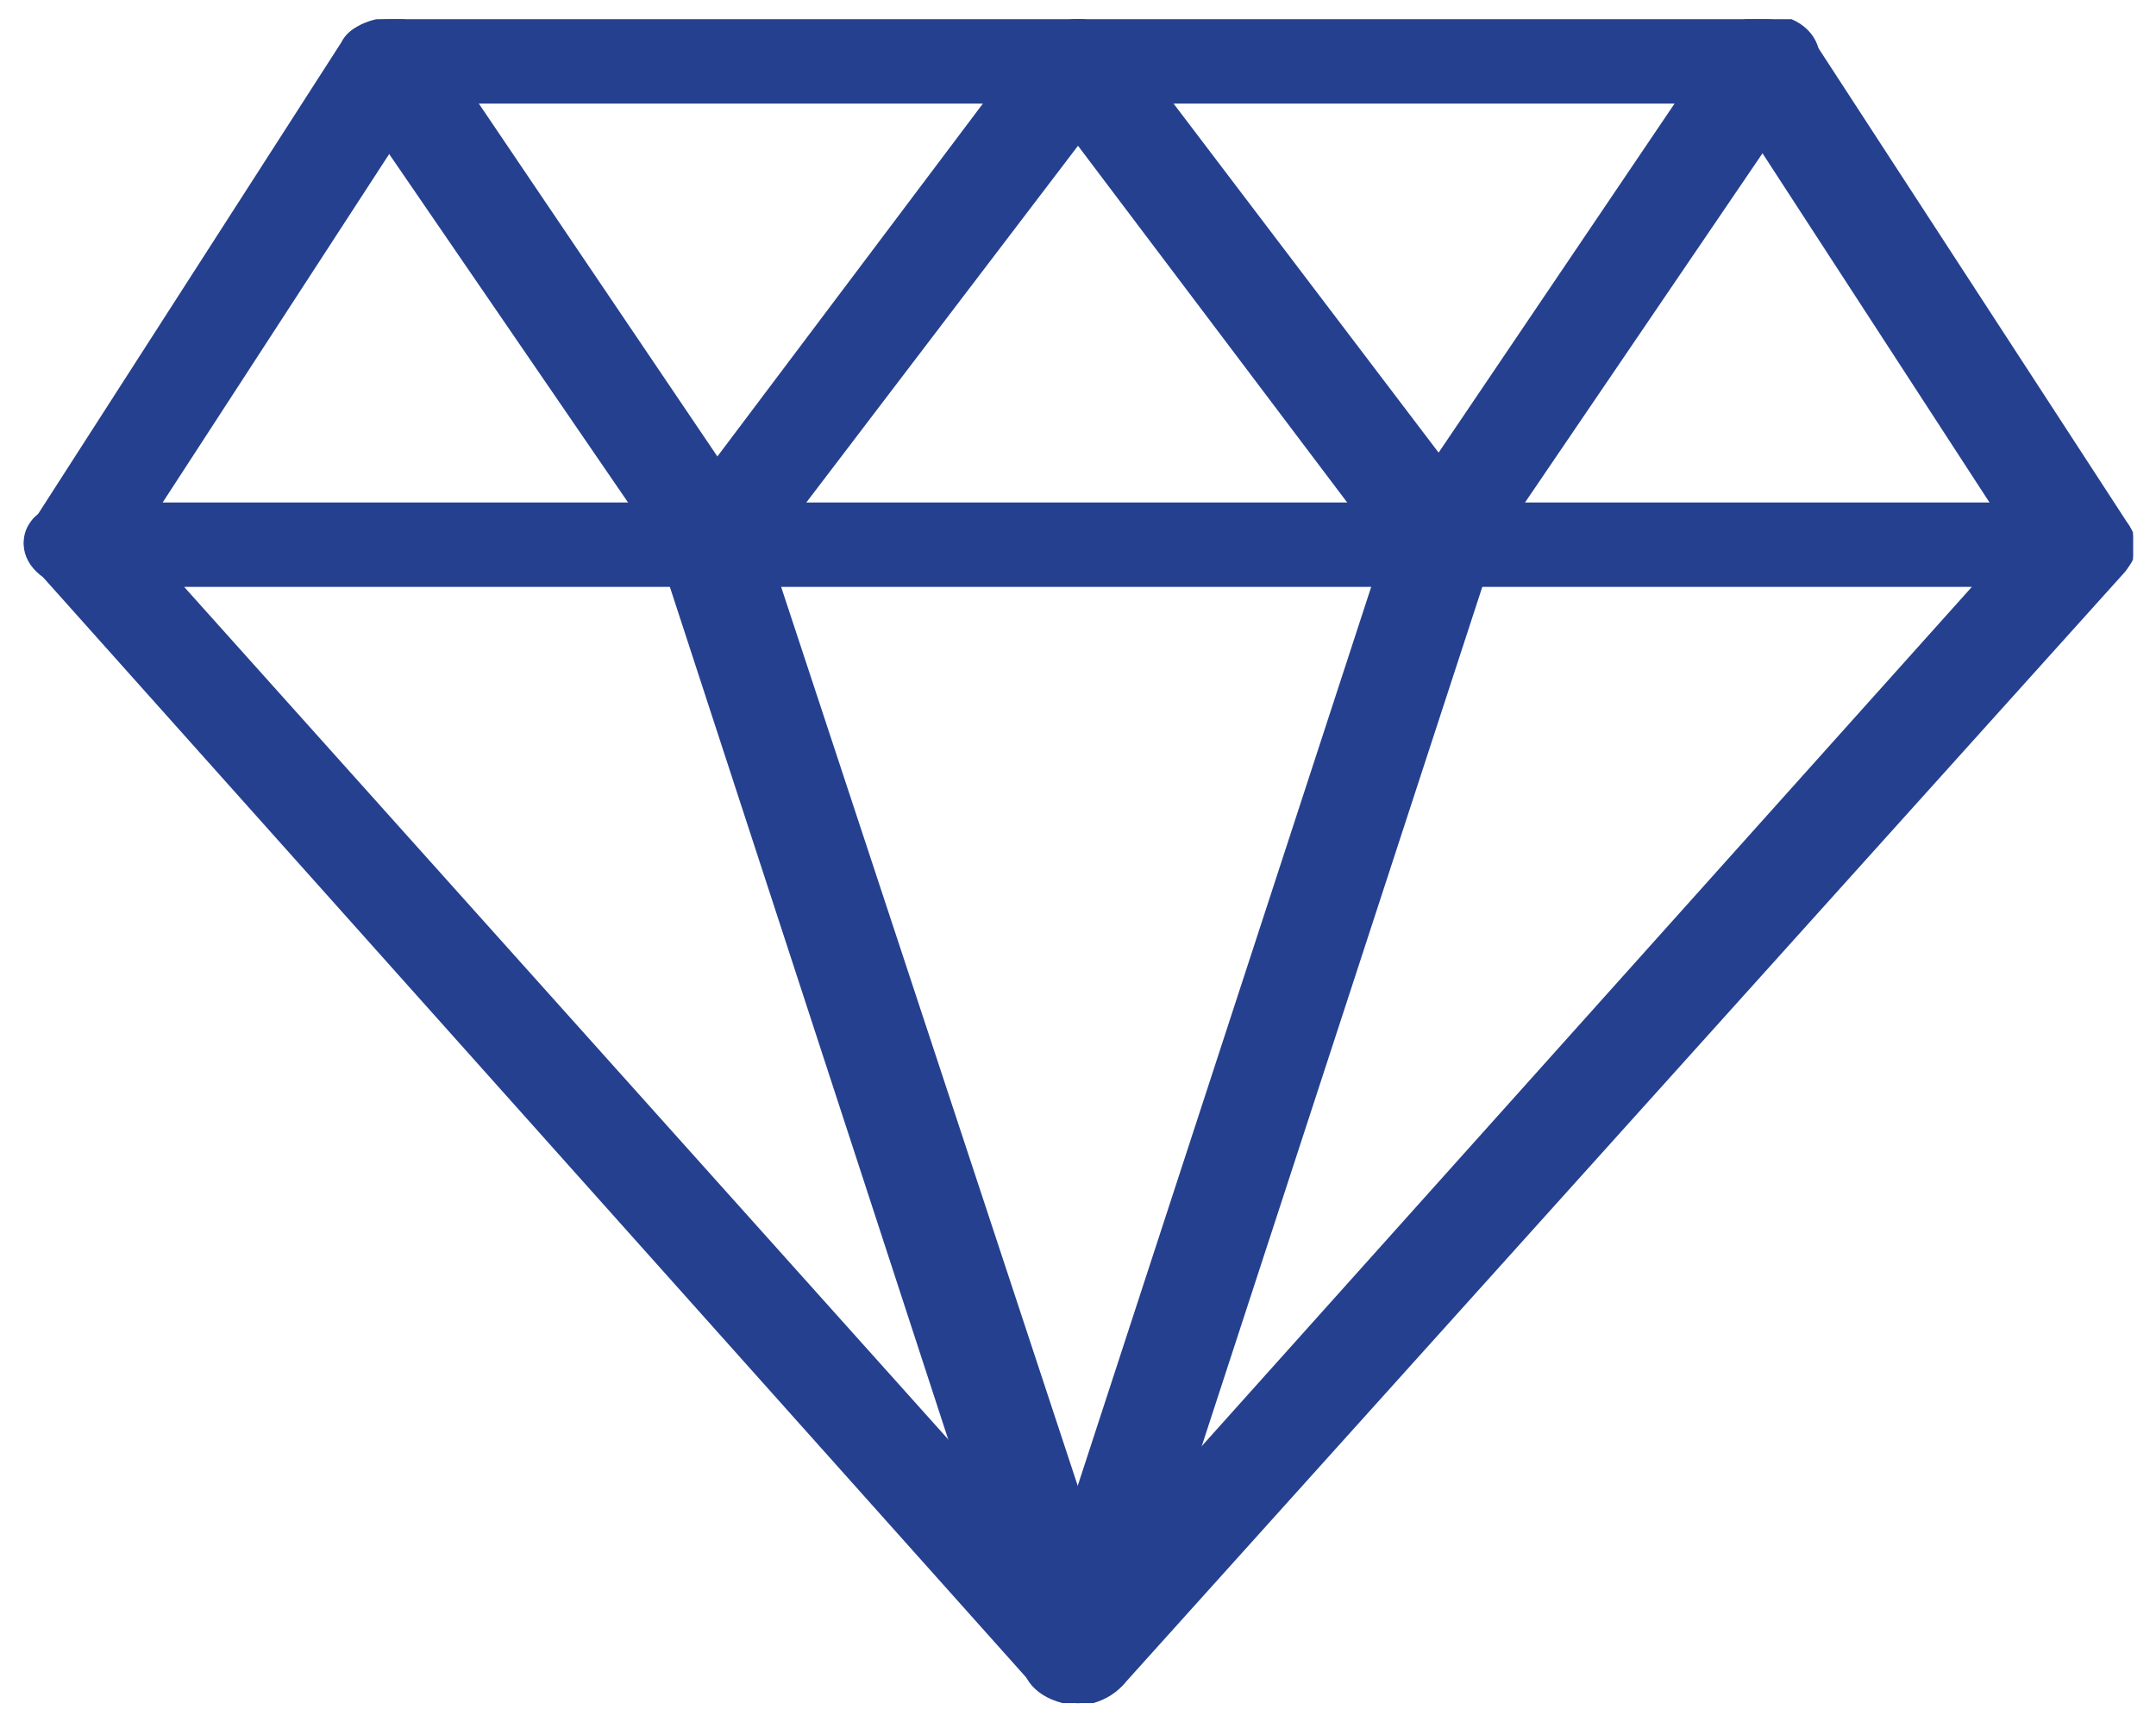 <?xml version="1.0" encoding="utf-8"?>
<!-- Generator: Adobe Illustrator 26.3.1, SVG Export Plug-In . SVG Version: 6.00 Build 0)  -->
<svg version="1.1" id="Layer_1" xmlns="http://www.w3.org/2000/svg" xmlns:xlink="http://www.w3.org/1999/xlink" x="0px" y="0px"
	 viewBox="0 0 56.2 44.9" style="enable-background:new 0 0 56.2 44.9;" xml:space="preserve">
<style type="text/css">
	.st0{clip-path:url(#SVGID_00000124866393528430351750000005012440384961684890_);fill:#25408F;}
</style>
<g>
	<defs>
		<rect id="SVGID_1_" x="0.6" y="0.5" width="55" height="43.9"/>
	</defs>
	<clipPath id="SVGID_00000023239302781719567170000003873171746342150075_">
		<use xlink:href="#SVGID_1_"  style="overflow:visible;"/>
	</clipPath>
	<path style="clip-path:url(#SVGID_00000023239302781719567170000003873171746342150075_);fill:#25408F;" d="M4.8,15.3l23.3,26
		l23.3-26H4.8z M28.1,44.4c-0.5,0-0.9-0.2-1.2-0.5L0.9,14.8c-0.3-0.3-0.4-0.8-0.1-1.2C1,13.3,1.5,13.1,2,13.1h52.2
		c0.5,0,1,0.2,1.3,0.6c0.2,0.4,0.2,0.8-0.1,1.2L29.3,43.9C29,44.2,28.6,44.4,28.1,44.4"/>
	<path style="clip-path:url(#SVGID_00000023239302781719567170000003873171746342150075_);fill:#25408F;" d="M2,15.3
		c-0.2,0-0.4,0-0.6-0.1c-0.7-0.3-1-1-0.6-1.5L8.9,1.1c0.2-0.4,0.7-0.6,1.3-0.6h17.9c0.8,0,1.4,0.5,1.4,1.1c0,0.6-0.6,1.1-1.4,1.1H11
		l-7.8,12C3,15.1,2.5,15.3,2,15.3"/>
	<path style="clip-path:url(#SVGID_00000023239302781719567170000003873171746342150075_);fill:#25408F;" d="M54.2,15.3
		c-0.5,0-1-0.2-1.3-0.6l-7.8-12H28.1c-0.8,0-1.4-0.5-1.4-1.1c0-0.6,0.6-1.1,1.4-1.1h17.9c0.5,0,1,0.2,1.3,0.6l8.2,12.6
		c0.4,0.6,0.1,1.2-0.6,1.5C54.6,15.3,54.4,15.3,54.2,15.3"/>
	<path style="clip-path:url(#SVGID_00000023239302781719567170000003873171746342150075_);fill:#25408F;" d="M28.1,44.4
		c-0.6,0-1.2-0.3-1.4-0.8l-9.5-29.1c-0.2-0.6,0.3-1.2,1-1.4c0.8-0.2,1.5,0.2,1.7,0.8L29.5,43c0.2,0.6-0.3,1.2-1,1.4
		C28.4,44.4,28.2,44.4,28.1,44.4"/>
	<path style="clip-path:url(#SVGID_00000023239302781719567170000003873171746342150075_);fill:#25408F;" d="M28.1,44.4
		c-0.1,0-0.2,0-0.4,0c-0.8-0.2-1.2-0.8-1-1.4l9.5-29.1c0.2-0.6,1-1,1.7-0.8c0.8,0.2,1.2,0.8,1,1.4l-9.5,29.1
		C29.3,44,28.8,44.4,28.1,44.4"/>
	<path style="clip-path:url(#SVGID_00000023239302781719567170000003873171746342150075_);fill:#25408F;" d="M37.6,15.3
		c-0.5,0-1-0.2-1.2-0.5L28.1,3.8l-8.3,10.9c-0.3,0.3-0.7,0.5-1.2,0.5c0,0,0,0,0,0c-0.5,0-1-0.2-1.2-0.6L8.9,2.2
		C8.6,1.6,8.8,0.9,9.5,0.6c0.7-0.3,1.5-0.1,1.9,0.5l7.3,10.8L26.9,1c0.3-0.3,0.7-0.5,1.2-0.5c0.5,0,1,0.2,1.2,0.5l8.2,10.8l7.3-10.8
		c0.4-0.5,1.2-0.8,1.9-0.5c0.7,0.3,0.9,1,0.6,1.5l-8.5,12.5C38.6,15,38.1,15.3,37.6,15.3C37.6,15.3,37.6,15.3,37.6,15.3"/>
</g>
</svg>
